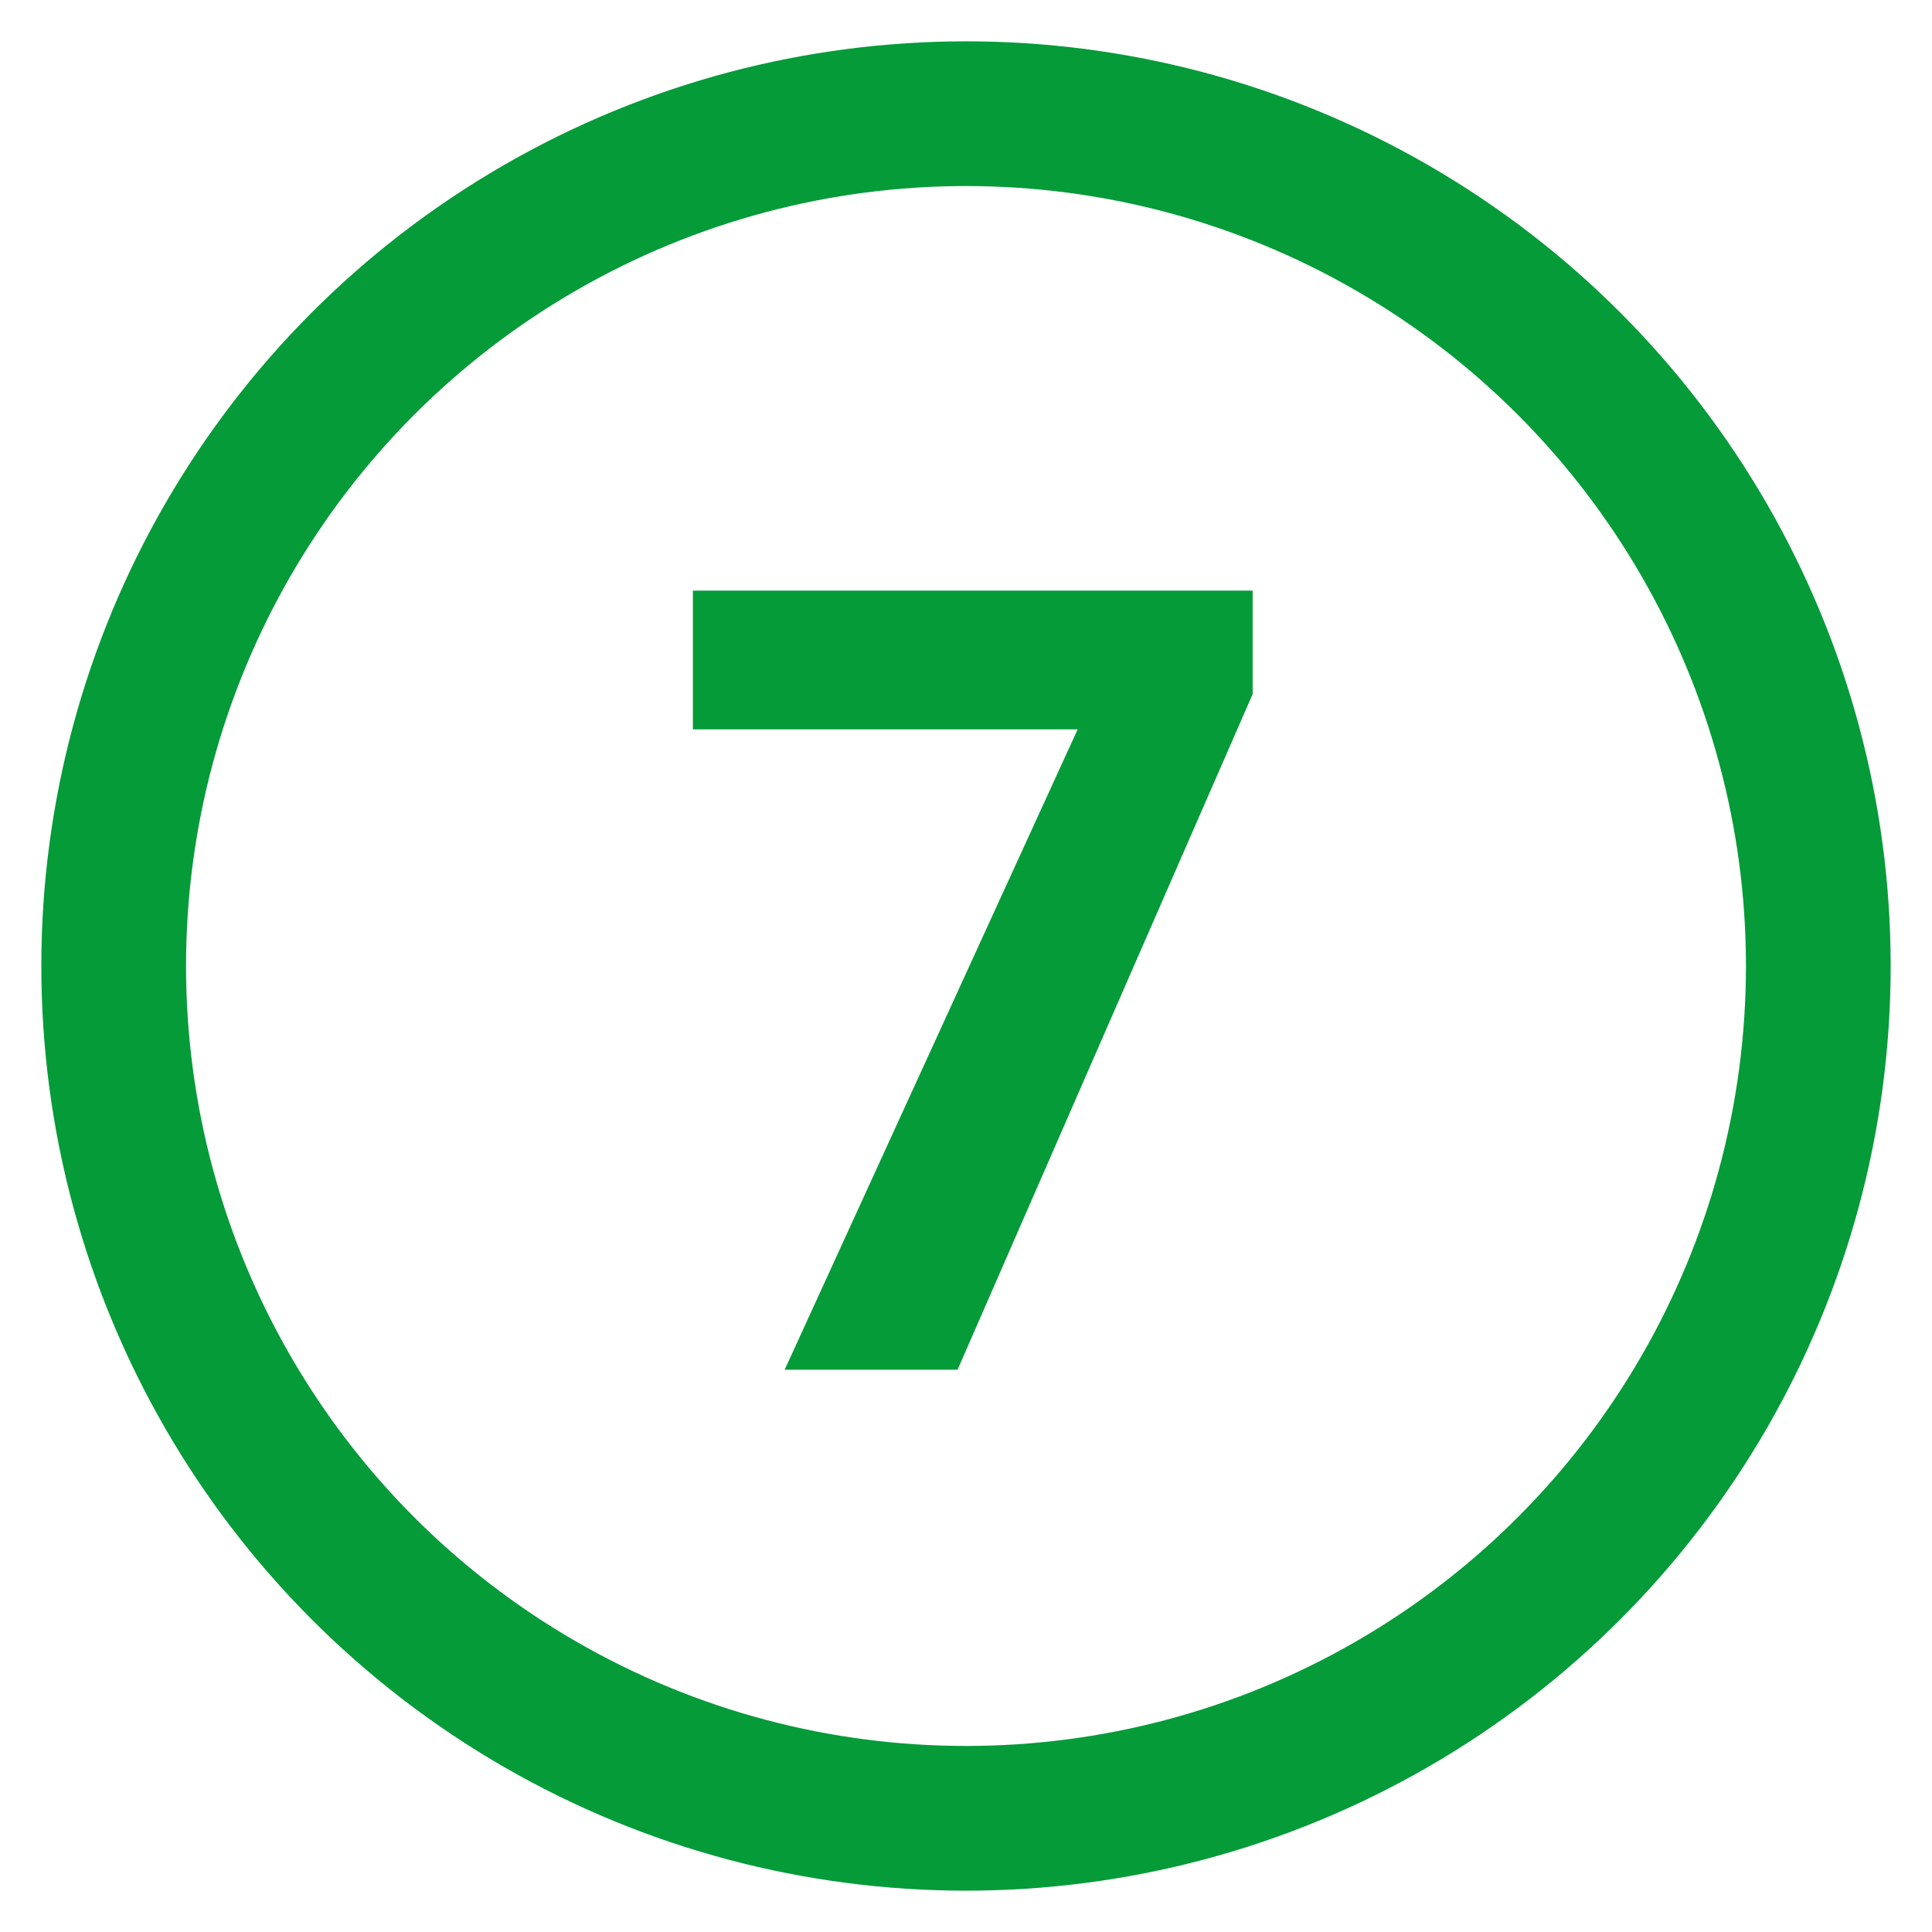 <?xml version="1.0" encoding="utf-8"?>
<!-- Generator: Adobe Illustrator 23.0.0, SVG Export Plug-In . SVG Version: 6.00 Build 0)  -->
<svg version="1.1" xmlns="http://www.w3.org/2000/svg" xmlns:xlink="http://www.w3.org/1999/xlink" x="0px" y="0px" width="64px"
	 height="64px" viewBox="0 0 64 64" style="enable-background:new 0 0 64 64;" xml:space="preserve">
<style type="text/css">
	.st0{display:none;}
	.st1{display:inline;fill:none;stroke:#E00300;stroke-width:4.794;stroke-miterlimit:10;}
	.st2{display:inline;}
	.st3{fill:#DE1405;}
	.st4{display:inline;fill:none;stroke:#059B39;stroke-width:4.794;stroke-miterlimit:10;}
	.st5{fill:#059B39;}
	.st6{fill:none;stroke:#059B39;stroke-width:4.794;stroke-miterlimit:10;}
</style>
<g id="Layer_1" class="st0">
	<circle class="st1" cx="32" cy="32" r="28.234"/>
	<g class="st2">
		<path class="st3" d="M35.07,45.606h-5.462V30.652l0.053-2.457l0.088-2.687c-0.908,0.908-1.538,1.502-1.892,1.786l-2.97,2.386
			l-2.634-3.288l8.326-6.628h4.49V45.606z"/>
	</g>
</g>
<g id="Layer_2" class="st0">
	<circle class="st1" cx="32" cy="32" r="28.234"/>
	<g class="st2">
		<path class="st3" d="M40.796,44.208H22.731v-3.801l6.487-6.558c1.921-1.968,3.176-3.332,3.765-4.092
			c0.589-0.76,1.014-1.464,1.272-2.113c0.259-0.648,0.389-1.319,0.389-2.015c0-1.037-0.286-1.809-0.857-2.316
			c-0.571-0.506-1.334-0.76-2.289-0.76c-1.001,0-1.974,0.229-2.917,0.689c-0.943,0.46-1.927,1.114-2.952,1.962l-2.969-3.518
			c1.272-1.084,2.327-1.85,3.164-2.298c0.836-0.448,1.75-0.792,2.74-1.034s2.097-0.362,3.323-0.362c1.614,0,3.04,0.294,4.277,0.884
			s2.197,1.414,2.881,2.475s1.025,2.274,1.025,3.641c0,1.19-0.209,2.307-0.628,3.35c-0.418,1.043-1.066,2.112-1.944,3.208
			c-0.878,1.096-2.425,2.657-4.639,4.685l-3.323,3.128v0.248h11.259V44.208z"/>
	</g>
</g>
<g id="Layer_3" class="st0">
	<circle class="st1" cx="32" cy="32" r="28.234"/>
	<g class="st2">
		<path class="st3" d="M40.487,24.378c0,1.614-0.489,2.987-1.467,4.119c-0.979,1.131-2.351,1.909-4.119,2.333v0.106
			c2.086,0.259,3.665,0.893,4.737,1.9c1.072,1.008,1.609,2.367,1.609,4.075c0,2.486-0.901,4.422-2.705,5.807
			c-1.803,1.385-4.378,2.077-7.724,2.077c-2.805,0-5.292-0.466-7.459-1.396V38.75c1.001,0.507,2.104,0.919,3.305,1.237
			c1.202,0.317,2.392,0.477,3.571,0.477c1.803,0,3.134-0.306,3.995-0.919c0.859-0.612,1.29-1.597,1.29-2.952
			c0-1.213-0.495-2.073-1.484-2.58c-0.99-0.507-2.569-0.761-4.737-0.761h-1.962v-4.189h1.998c2.003,0,3.467-0.262,4.392-0.787
			s1.388-1.423,1.388-2.696c0-1.956-1.226-2.934-3.676-2.934c-0.849,0-1.712,0.142-2.59,0.424s-1.853,0.772-2.925,1.467
			l-2.528-3.765c2.357-1.697,5.167-2.545,8.432-2.545c2.674,0,4.787,0.542,6.336,1.626C39.713,20.938,40.487,22.446,40.487,24.378z"
			/>
	</g>
</g>
<g id="Layer_4" class="st0">
	<circle class="st1" cx="32" cy="32" r="28.234"/>
	<g class="st2">
		<path class="st3" d="M39.748,39.086h-3.11v5.355h-5.339v-5.355h-11.03v-3.801l11.331-16.687h5.039v16.245h3.11V39.086z
			 M31.299,34.843v-4.384c0-0.73,0.029-1.791,0.088-3.182c0.059-1.391,0.106-2.198,0.141-2.422h-0.141
			c-0.437,0.966-0.961,1.909-1.573,2.828l-4.737,7.159H31.299z"/>
	</g>
</g>
<g id="Layer_5" class="st0">
	<circle class="st1" cx="32" cy="32" r="28.234"/>
	<g class="st2">
		<path class="st3" d="M32.601,28.165c2.499,0,4.487,0.701,5.966,2.104c1.479,1.402,2.218,3.323,2.218,5.762
			c0,2.887-0.89,5.108-2.669,6.664s-4.325,2.333-7.637,2.333c-2.875,0-5.197-0.466-6.964-1.396v-4.72
			c0.931,0.495,2.015,0.899,3.252,1.211c1.237,0.313,2.41,0.469,3.518,0.469c3.335,0,5.003-1.367,5.003-4.102
			c0-2.604-1.727-3.906-5.18-3.906c-0.625,0-1.314,0.063-2.068,0.186c-0.754,0.124-1.367,0.256-1.838,0.398L24.028,32L25,18.832
			h14.018v4.631h-9.227l-0.478,5.073l0.619-0.124C30.65,28.247,31.54,28.165,32.601,28.165z"/>
	</g>
</g>
<g id="Layer_6" class="st0">
	<circle class="st4" cx="32" cy="32" r="28.234"/>
	<g class="st2">
		<path class="st5" d="M22.088,33.697c0-5.114,1.081-8.92,3.244-11.419c2.163-2.498,5.4-3.748,9.713-3.748
			c1.473,0,2.628,0.088,3.465,0.265v4.366c-1.049-0.235-2.086-0.354-3.111-0.354c-1.874,0-3.403,0.283-4.587,0.849
			c-1.185,0.565-2.071,1.402-2.661,2.51c-0.589,1.108-0.937,2.681-1.042,4.72h0.229c1.167-2.003,3.034-3.005,5.604-3.005
			c2.31,0,4.118,0.725,5.427,2.174c1.308,1.449,1.962,3.453,1.962,6.009c0,2.758-0.777,4.94-2.333,6.549s-3.712,2.413-6.47,2.413
			c-1.909,0-3.574-0.442-4.994-1.326s-2.516-2.174-3.288-3.871C22.474,38.134,22.088,36.089,22.088,33.697z M31.421,40.661
			c1.167,0,2.062-0.392,2.687-1.176c0.624-0.783,0.937-1.899,0.937-3.35c0-1.261-0.292-2.253-0.875-2.979
			c-0.584-0.724-1.464-1.085-2.643-1.085c-1.108,0-2.054,0.359-2.837,1.077c-0.784,0.72-1.176,1.556-1.176,2.511
			c0,1.402,0.368,2.587,1.105,3.553C29.356,40.179,30.29,40.661,31.421,40.661z"/>
	</g>
</g>
<g id="Layer_7">
	<circle class="st6" cx="32" cy="32" r="28.234"/>
	<g>
		<path class="st5" d="M25.994,45.373l9.704-21.211H22.953v-4.596h18.542v3.429l-9.774,22.378H25.994z"/>
	</g>
	<g>
	</g>
	<g>
	</g>
	<g>
	</g>
	<g>
	</g>
	<g>
	</g>
</g>
</svg>
